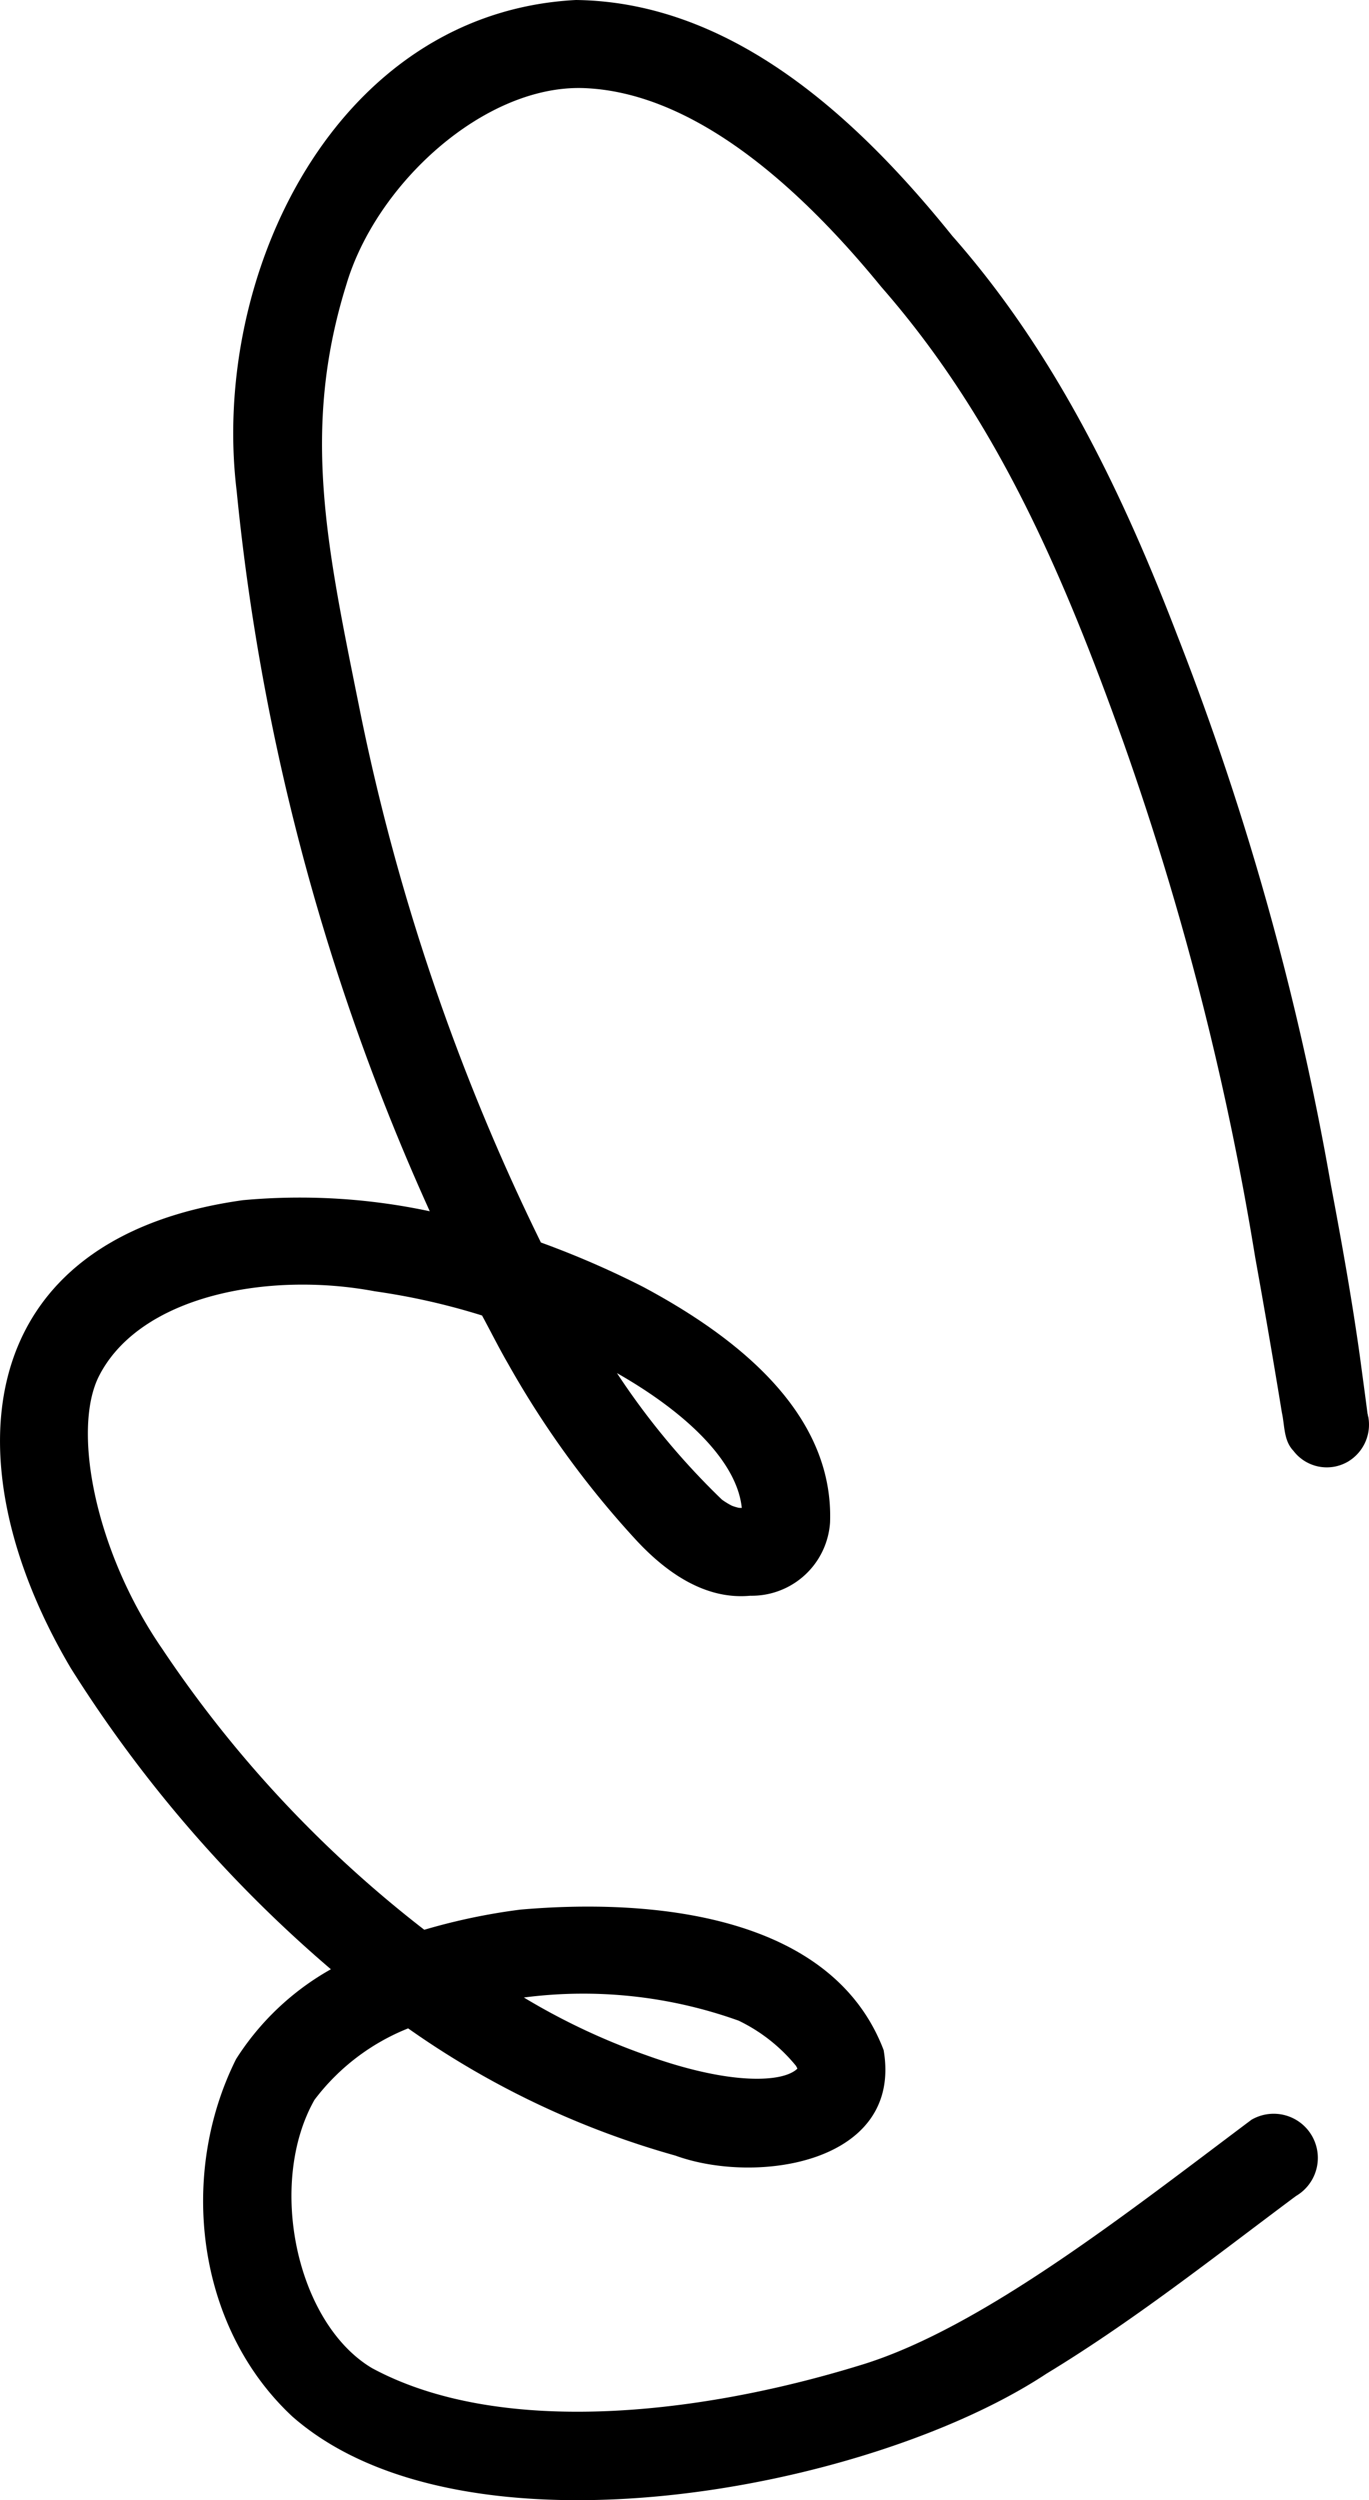 <svg xmlns="http://www.w3.org/2000/svg" xmlns:xlink="http://www.w3.org/1999/xlink" width="67.903" height="124" viewBox="0 0 67.903 124">
  <defs>
    <clipPath id="clip-path">
      <rect id="Rectangle_337" data-name="Rectangle 337" width="124" height="67.903"/>
    </clipPath>
  </defs>
  <g id="Group_607" data-name="Group 607" transform="translate(0 124) rotate(-90)">
    <g id="Group_606" data-name="Group 606" transform="translate(0 0)" clip-path="url(#clip-path)">
      <path id="Path_1062" data-name="Path 1062" d="M99.654,11.737a113.562,113.562,0,0,0-35.729,9.579,30.872,30.872,0,0,0,.55-9.27C62.6-1.414,51.507-2.547,41.265,3.511a65.368,65.368,0,0,0-14.933,12.9,13.27,13.27,0,0,0-4.451-4.7C16.152,8.844,8.6,9.722,4.149,14.5-3.315,23,.469,43.116,6.272,51.9c2.631,4.338,5.786,8.318,8.814,12.38a2.189,2.189,0,1,0,3.78-2.21C14.184,55.827,8.5,48.628,6.7,42.688,4.116,34.3,3.211,24.62,6.553,18.445c2.243-3.754,9.144-5.2,13.3-2.849A10.858,10.858,0,0,1,23.4,20.243,43.139,43.139,0,0,0,17.09,33.5c-1.462,4.008-.392,11.288,5.232,10.328,6.83-2.6,7.518-11.711,6.968-18.019a30.407,30.407,0,0,0-1-4.765,59.1,59.1,0,0,1,13.935-13C47.045,4.721,53.062,3.566,55.734,4.9c3.993,2.014,5.224,8.365,4.222,13.693a33.623,33.623,0,0,1-1.2,5.316c-.8.434-1.621.842-2.409,1.3A46.467,46.467,0,0,0,47.7,31.476c-1.614,1.473-3.059,3.439-2.843,5.735a3.894,3.894,0,0,0,3.636,3.959c5.548.2,9.319-4.851,11.684-9.275a45.258,45.258,0,0,0,2.2-5.067A108.661,108.661,0,0,1,88.664,17.87c8.158-1.641,13.964-2.946,21.194-.7,5.023,1.476,9.905,6.826,9.775,11.728-.157,4.982-4.064,10.079-9.861,14.812-6.435,5.627-13.944,8.93-22.668,12.04a147.321,147.321,0,0,1-25.459,6.506q-3.844.694-7.7,1.324c-.641.143-1.39.085-1.892.567a2.08,2.08,0,0,0-.542,2.716,2.135,2.135,0,0,0,2.374.969l-.02,0c.939-.122,1.876-.249,2.813-.375,2.881-.4,5.743-.915,8.6-1.453a141.507,141.507,0,0,0,27.225-7.617c7.122-2.736,14.038-6.075,19.8-11.157C118.057,42.6,123.9,36.38,124,28.568c-.619-11.91-13.6-18.133-24.346-16.831m-75.872,24.9a8.349,8.349,0,0,1-2.237,2.84c-.044.028-.094.049-.139.075-.686-.683-.857-3.305.679-7.543a32.99,32.99,0,0,1,2.846-6.026,22.828,22.828,0,0,1-1.149,10.654m25.431.158c0-.052,0-.105.006-.158a2.742,2.742,0,0,1,.1-.331,3.673,3.673,0,0,1,.306-.5A36.619,36.619,0,0,1,55.9,30.6c-1.994,3.5-4.417,5.965-6.691,6.192m4.559,31.053c.033,0,.066-.009.1-.013-.1.022-.174.036-.1.013" transform="translate(0 0.001)"/>
    </g>
  </g>
</svg>
